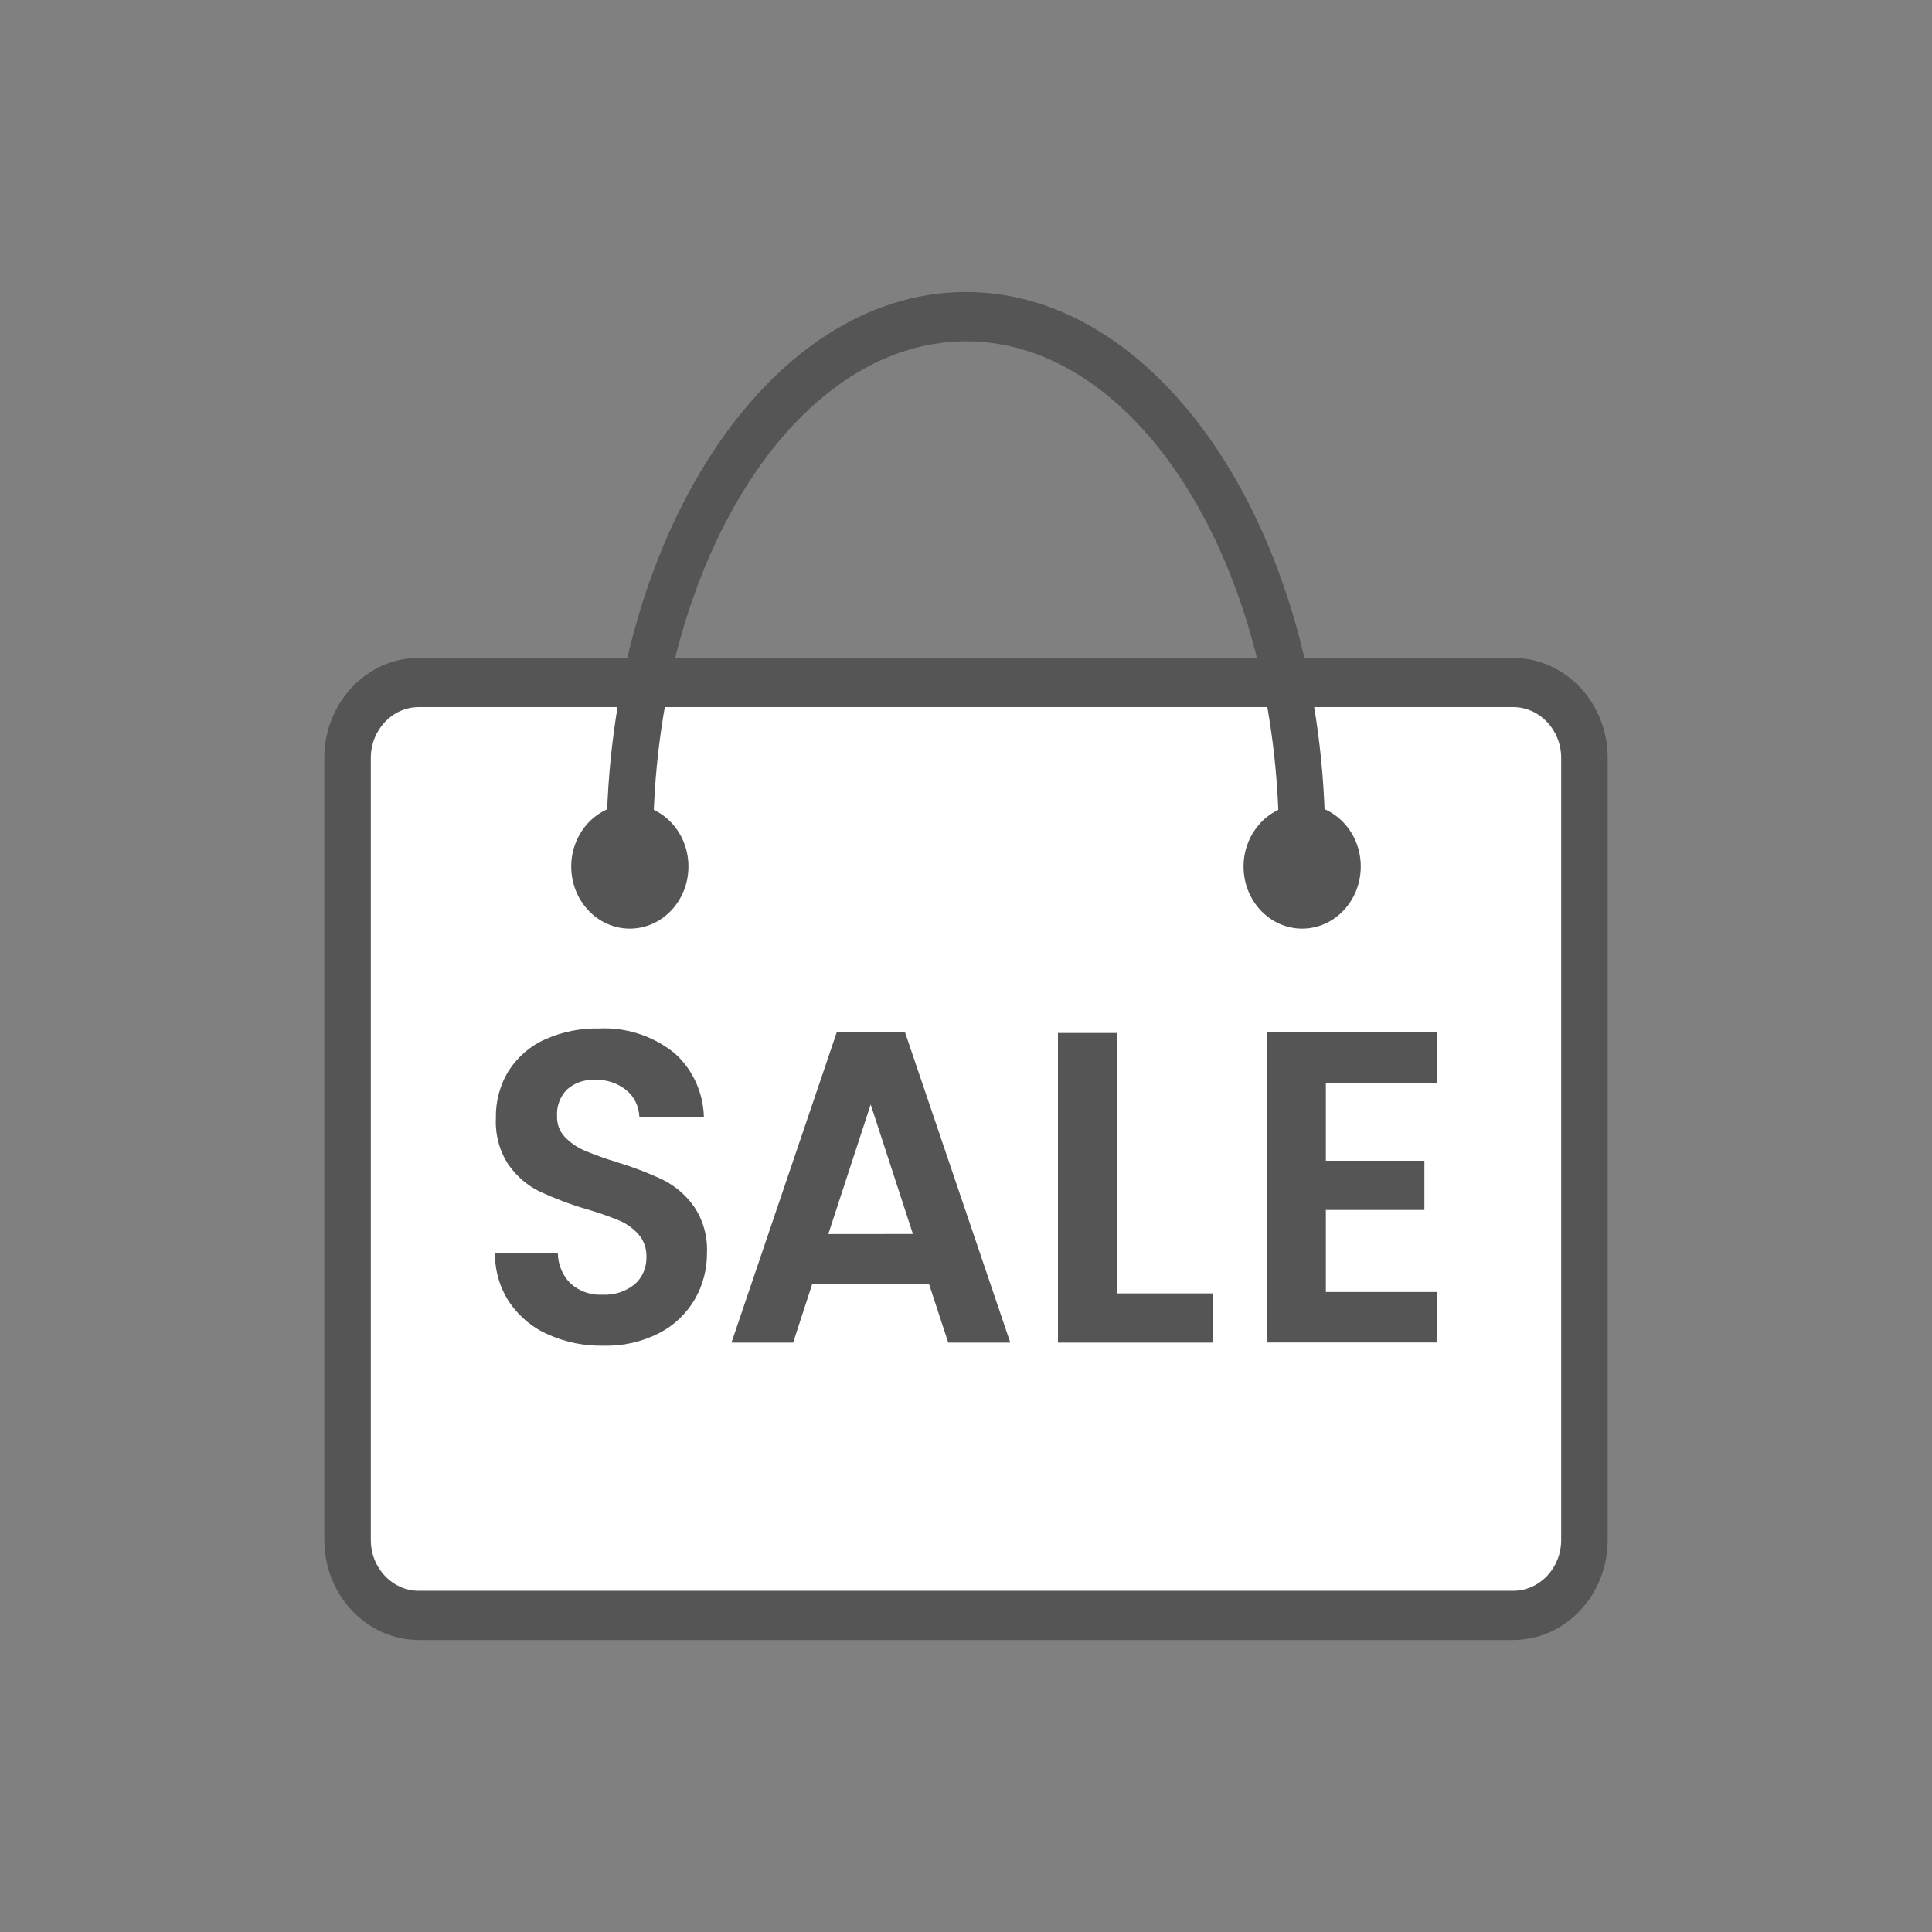 <?xml version="1.0" encoding="utf-8"?>
<!-- Generator: Adobe Illustrator 25.4.1, SVG Export Plug-In . SVG Version: 6.00 Build 0)  -->
<svg version="1.1" xmlns="http://www.w3.org/2000/svg" xmlns:xlink="http://www.w3.org/1999/xlink" x="0px" y="0px"
	 viewBox="0 0 150 150" style="enable-background:new 0 0 150 150;" xml:space="preserve">
<rect x="0" y="0" width="150" height="150" fill="#808080" stroke="none"/>
<style type="text/css">
	.st0{fill:none;stroke:#040000;stroke-width:13;stroke-linecap:round;stroke-linejoin:round;stroke-miterlimit:10;}
	.st1{fill:#030000;}
	.st2{fill:none;stroke:#030000;stroke-width:10;stroke-linecap:round;stroke-miterlimit:10;}
	.st3{fill:#FFFFFF;}
	.st4{fill:#222222;}
	.st5{fill:#FFD5CC;}
	.st6{fill:#E61F19;}
	.st7{clip-path:url(#SVGID_00000161605385473821725850000000784998196760570037_);}
	.st8{fill:#555555;}
	.st9{clip-path:url(#SVGID_00000062180007438743482040000006295016641549215872_);}
	.st10{clip-path:url(#SVGID_00000147936076803473896490000016290679664206288283_);}
	.st11{clip-path:url(#SVGID_00000039820925125379657320000004883021295317852068_);}
	.st12{clip-path:url(#SVGID_00000181045122863650501660000015373918548539413645_);}
	.st13{clip-path:url(#SVGID_00000148656090864162017490000003824007878500061059_);}
	.st14{clip-path:url(#SVGID_00000116920574476966321050000004182200155567845817_);}
	.st15{clip-path:url(#SVGID_00000046334613762923665690000001067781620002218929_);}
	.st16{clip-path:url(#SVGID_00000011028823043058044870000008303505292685146245_);}
	.st17{clip-path:url(#SVGID_00000157275180802094694410000011075459310093053851_);}
	.st18{enable-background:new    ;}
	.st19{fill:none;}
	.st20{fill:none;stroke:#000000;stroke-width:10;stroke-linecap:round;stroke-linejoin:round;}
	.st21{fill:#777777;}
	.st22{fill:none;stroke:#FFFFFF;stroke-width:5;}
	.st23{fill:none;stroke:#FFFFFF;stroke-width:5;stroke-linecap:round;stroke-linejoin:round;}
	.st24{fill:none;stroke:#FFFFFF;stroke-width:9;stroke-linejoin:round;stroke-miterlimit:10;}
	.st25{fill:none;stroke:#999999;stroke-width:10;}
	.st26{fill:#E5E5E5;}
	.st27{fill:none;stroke:#000000;stroke-width:5;}
</style>
<g id="Lock">
</g>
<g id="レイヤー_3">
</g>
<g id="_x31_">
</g>
<g id="レイヤー_4">
</g>
<g id="レイヤー_5">
</g>
<g id="レイヤー_6">
</g>
<g id="レイヤー_7">
</g>
<g id="レイヤー_8">
</g>
<g id="レイヤー_9">
</g>
<g id="レイヤー_10">
	<polygon class="st3" points="30.93,52.98 118.1,52.98 122.94,56.41 122.94,120.62 119.51,125.93 30.93,125.93 26.56,119.41 
		26.56,58.13 	"/>
	<g>
		<defs>
			<rect id="SVGID_00000021805766218737518310000001976596650725875363_" x="25.17" y="22.67" width="99.65" height="104.66"/>
		</defs>
		<clipPath id="SVGID_00000098185000731738409130000001630950569472850574_">
			<use xlink:href="#SVGID_00000021805766218737518310000001976596650725875363_"  style="overflow:visible;"/>
		</clipPath>
		<g id="グループ_461" style="clip-path:url(#SVGID_00000098185000731738409130000001630950569472850574_);">
			<path id="パス_168" class="st8" d="M117.48,127.33H32.52c-4.05-0.01-7.34-3.48-7.34-7.77V58.85c0-4.29,3.29-7.77,7.34-7.77
				h84.96c4.05,0.01,7.34,3.48,7.34,7.77v60.71C124.82,123.85,121.54,127.32,117.48,127.33 M32.52,54.9c-2.06,0-3.73,1.77-3.73,3.95
				v60.71c0,2.18,1.67,3.95,3.73,3.95h84.96c2.06,0,3.73-1.77,3.73-3.95V58.85c0-2.18-1.67-3.95-3.73-3.95H32.52z"/>
			<path id="パス_169" class="st8" d="M101.1,67.36c-1,0-1.8-0.86-1.8-1.91c0,0,0,0,0,0c0-21.48-10.9-38.95-24.29-38.95
				S50.71,43.97,50.71,65.44c0,1.06-0.81,1.91-1.81,1.91c-1,0-1.81-0.86-1.81-1.91c0-23.58,12.51-42.77,27.9-42.77
				s27.9,19.19,27.9,42.77C102.9,66.5,102.09,67.35,101.1,67.36L101.1,67.36"/>
			<path id="パス_170" class="st8" d="M53.45,67.28c0,2.66-2.04,4.82-4.55,4.82s-4.55-2.16-4.55-4.82c0-2.66,2.04-4.82,4.55-4.82
				C51.42,62.46,53.45,64.61,53.45,67.28C53.45,67.27,53.45,67.27,53.45,67.28"/>
			<path id="パス_171" class="st8" d="M105.65,67.28c0,2.66-2.04,4.82-4.55,4.82c-2.51,0-4.55-2.16-4.55-4.82
				c0-2.66,2.04-4.82,4.55-4.82l0,0C103.61,62.46,105.65,64.61,105.65,67.28C105.65,67.27,105.65,67.27,105.65,67.28"/>
			<path id="パス_172" class="st8" d="M42.58,103.62c-1.2-0.51-2.24-1.37-3.01-2.48c-0.75-1.12-1.15-2.45-1.14-3.82h4.88
				c0.02,0.89,0.38,1.74,1,2.34c0.69,0.61,1.56,0.91,2.46,0.86c0.9,0.05,1.79-0.23,2.51-0.81c0.6-0.52,0.93-1.3,0.91-2.12
				c0.02-0.65-0.2-1.28-0.62-1.76c-0.43-0.48-0.96-0.85-1.54-1.09c-0.84-0.34-1.69-0.63-2.56-0.88c-1.23-0.36-2.43-0.82-3.59-1.36
				c-0.94-0.46-1.75-1.16-2.38-2.04c-0.71-1.06-1.06-2.34-1-3.63c-0.03-1.32,0.32-2.62,1.01-3.72c0.7-1.08,1.68-1.92,2.83-2.42
				c1.32-0.59,2.74-0.87,4.17-0.84c2.04-0.1,4.06,0.53,5.72,1.8c1.47,1.22,2.36,3.07,2.42,5.05h-5.01c-0.03-0.8-0.4-1.55-1-2.05
				c-0.7-0.57-1.57-0.85-2.46-0.81c-0.77-0.04-1.53,0.21-2.13,0.72c-0.55,0.54-0.85,1.31-0.8,2.11c-0.02,0.6,0.2,1.18,0.6,1.6
				c0.43,0.45,0.94,0.8,1.49,1.04c0.83,0.35,1.67,0.65,2.52,0.91c1.23,0.37,2.44,0.83,3.61,1.38c0.95,0.47,1.77,1.18,2.41,2.07
				c0.71,1.05,1.07,2.33,1.01,3.62c0.01,1.26-0.32,2.5-0.94,3.58c-0.67,1.14-1.63,2.05-2.77,2.63c-1.35,0.69-2.83,1.02-4.33,0.98
				C45.38,104.51,43.93,104.22,42.58,103.62"/>
			<path id="パス_173" class="st8" d="M72.12,99.66h-9.05l-1.49,4.58h-4.79l8.17-24.08h5.31l8.17,24.08h-4.82L72.12,99.66z
				 M70.88,95.81L67.6,85.75l-3.29,10.06H70.88z"/>
			<path id="パス_174" class="st8" d="M86.7,100.42h7.49v3.82H82.14V80.2h4.56V100.42z"/>
			<path id="パス_175" class="st8" d="M102.94,84.09v6.03h7.65v3.82h-7.65v6.37h8.63v3.92H98.39V80.16h13.18v3.93H102.94z"/>
		</g>
	</g>
</g>
<g id="レイヤー_11">
</g>
<g id="レイヤー_12">
</g>
</svg>
